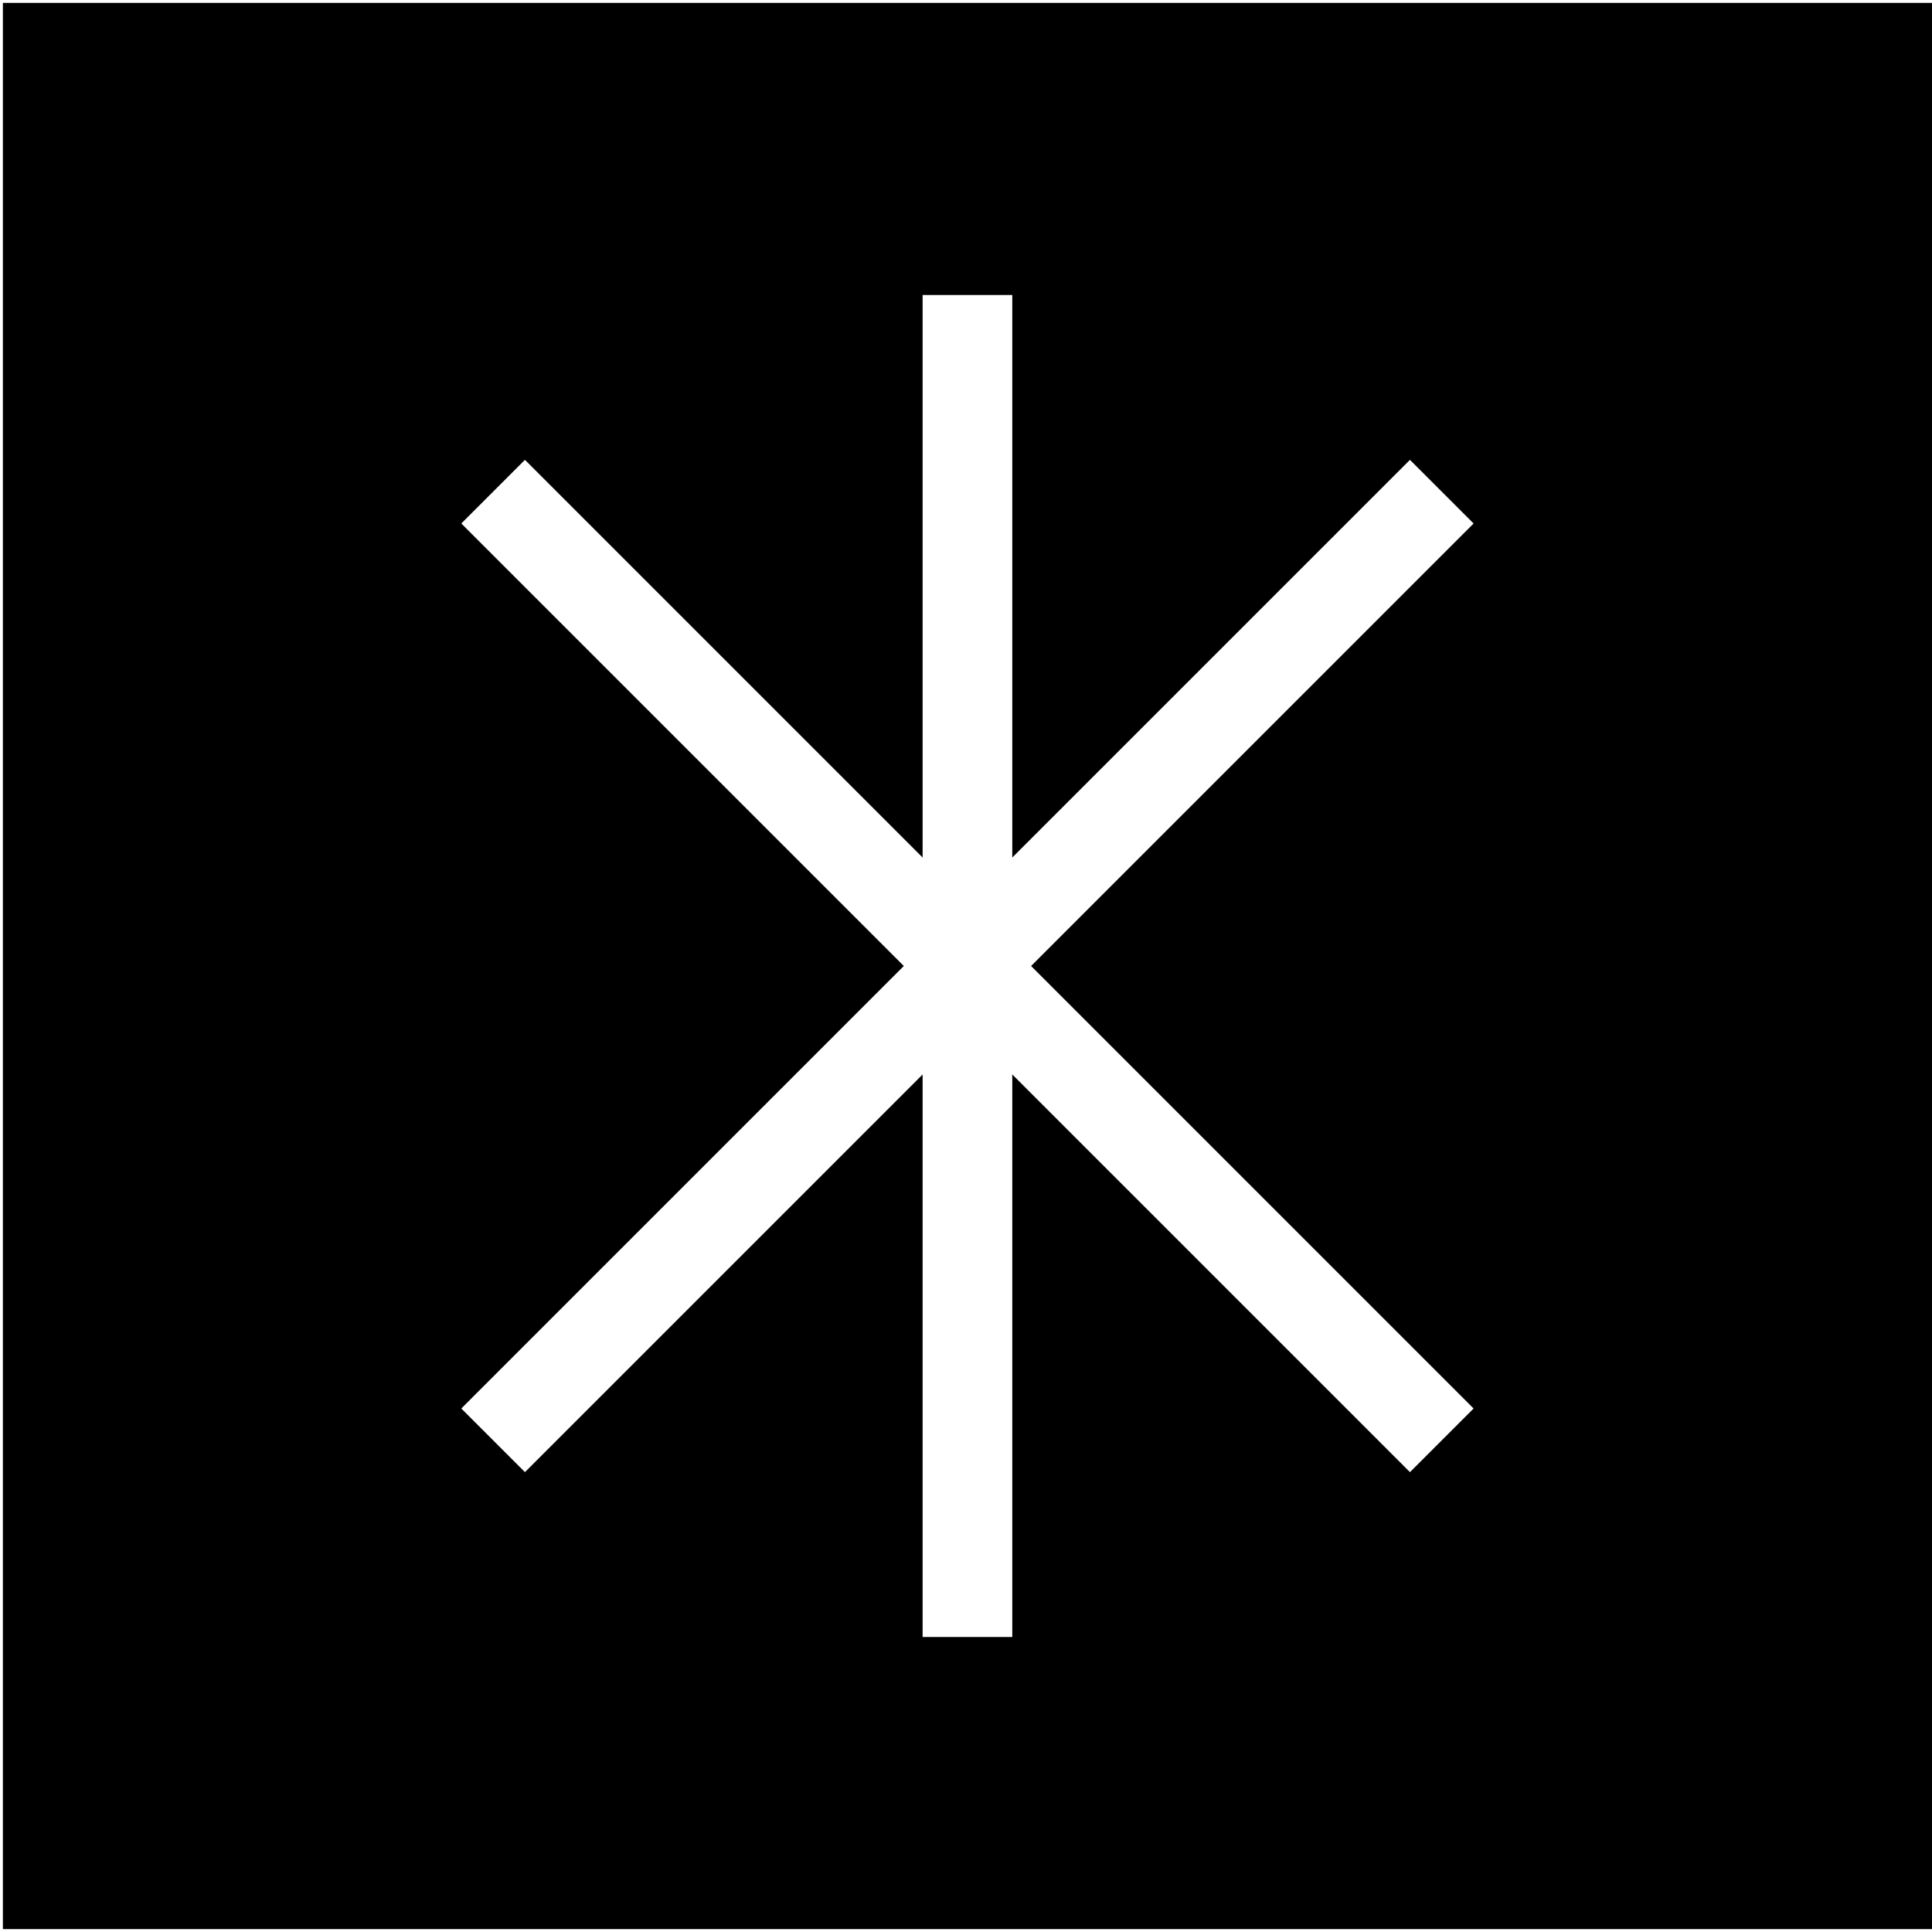 <?xml version="1.0" standalone="no"?>
<!DOCTYPE svg PUBLIC "-//W3C//DTD SVG 20010904//EN"
 "http://www.w3.org/TR/2001/REC-SVG-20010904/DTD/svg10.dtd">
<svg version="1.0" xmlns="http://www.w3.org/2000/svg"
 width="668pt" height="668pt" viewBox="0 0 668 668"
 preserveAspectRatio="xMidYMid meet">
<g transform="translate(0,668) scale(0.1,-0.1)"
fill="#000000" stroke="none">
<path d="M10 3340 l0 -3330 3335 0 3335 0 0 3330 0 3330 -3335 0 -3335 0 0
-3330z m3490 1348 l0 -973 688 688 687 687 110 -110 110 -110 -765 -765 -765
-765 765 -765 765 -765 -110 -110 -110 -110 -687 687 -688 688 0 -973 0 -972
-155 0 -155 0 0 972 0 973 -688 -688 -687 -687 -110 110 -110 110 765 765 765
765 -765 765 -765 765 110 110 110 110 687 -687 688 -688 0 973 0 972 155 0
155 0 0 -972z"/>
</g>
</svg>
